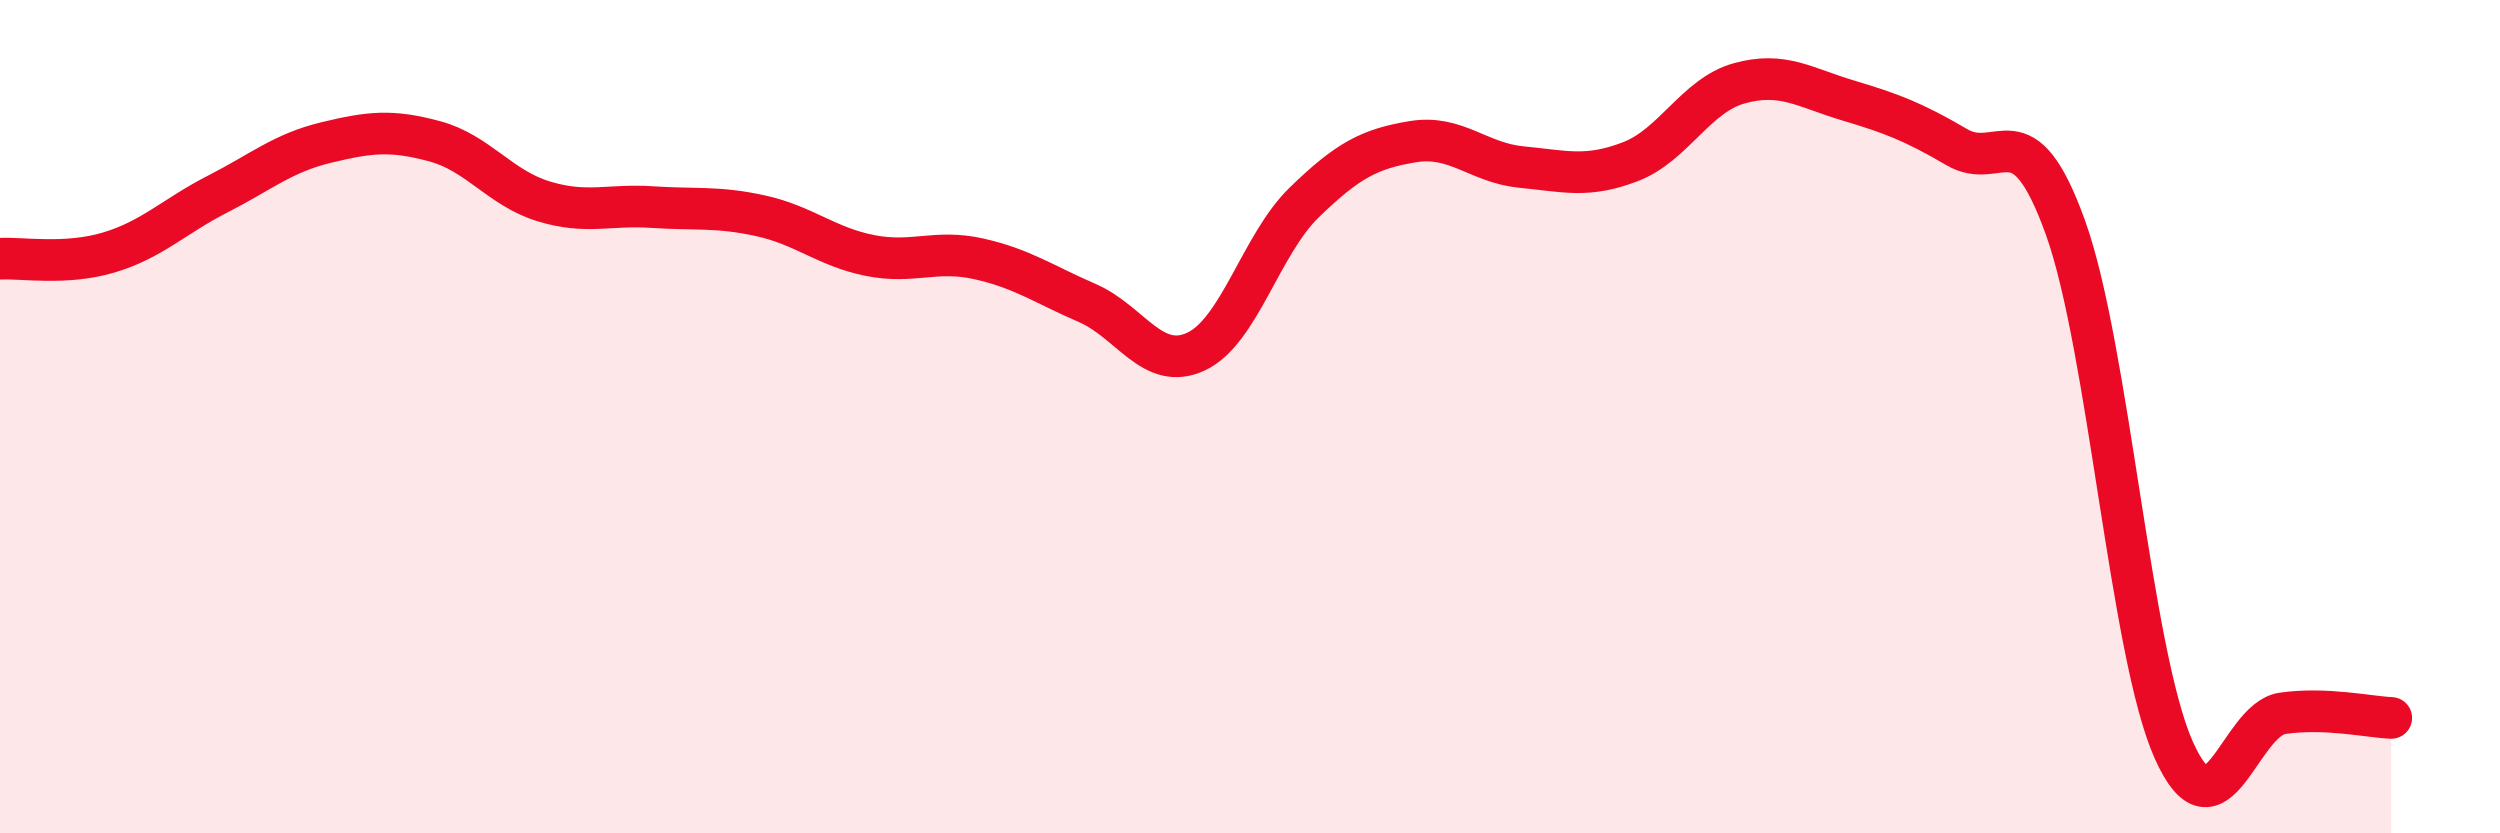
    <svg width="60" height="20" viewBox="0 0 60 20" xmlns="http://www.w3.org/2000/svg">
      <path
        d="M 0,6.21 C 0.52,6.18 1.57,6.37 2.61,6.06 C 3.65,5.75 4.18,5.19 5.22,4.66 C 6.26,4.13 6.79,3.67 7.83,3.42 C 8.87,3.17 9.39,3.11 10.43,3.39 C 11.47,3.67 12,4.51 13.04,4.83 C 14.08,5.15 14.61,4.9 15.65,4.97 C 16.69,5.04 17.22,4.95 18.26,5.18 C 19.3,5.41 19.83,5.92 20.87,6.13 C 21.91,6.34 22.44,5.98 23.48,6.21 C 24.52,6.44 25.05,6.82 26.09,7.27 C 27.13,7.72 27.66,8.92 28.7,8.44 C 29.74,7.96 30.26,5.87 31.3,4.86 C 32.34,3.85 32.87,3.57 33.91,3.4 C 34.95,3.23 35.48,3.91 36.52,4.01 C 37.56,4.11 38.09,4.28 39.13,3.88 C 40.17,3.48 40.7,2.29 41.74,2 C 42.78,1.71 43.31,2.1 44.35,2.41 C 45.39,2.72 45.92,2.92 46.96,3.53 C 48,4.14 48.53,2.57 49.57,5.46 C 50.61,8.35 51.13,15.67 52.17,18 C 53.21,20.33 53.74,17.27 54.78,17.12 C 55.82,16.97 56.87,17.21 57.39,17.23L57.39 20L0 20Z"
        fill="#EB0A25"
        opacity="0.1"
        stroke-linecap="round"
        stroke-linejoin="round"
      />
      <path
        d="M 0,6.21 C 0.52,6.18 1.57,6.37 2.61,6.06 C 3.65,5.75 4.18,5.19 5.22,4.66 C 6.26,4.13 6.79,3.67 7.83,3.42 C 8.87,3.17 9.39,3.11 10.43,3.39 C 11.47,3.67 12,4.51 13.04,4.83 C 14.08,5.15 14.61,4.9 15.65,4.97 C 16.69,5.04 17.22,4.95 18.26,5.18 C 19.3,5.41 19.83,5.92 20.87,6.13 C 21.91,6.34 22.44,5.98 23.48,6.21 C 24.52,6.44 25.05,6.82 26.09,7.27 C 27.13,7.72 27.66,8.92 28.7,8.44 C 29.74,7.96 30.26,5.87 31.3,4.86 C 32.34,3.85 32.87,3.57 33.91,3.4 C 34.95,3.23 35.48,3.91 36.52,4.01 C 37.56,4.11 38.09,4.28 39.13,3.88 C 40.17,3.48 40.7,2.29 41.74,2 C 42.78,1.71 43.31,2.1 44.35,2.41 C 45.39,2.72 45.92,2.92 46.96,3.53 C 48,4.14 48.53,2.57 49.57,5.46 C 50.61,8.35 51.13,15.67 52.17,18 C 53.21,20.33 53.74,17.27 54.78,17.12 C 55.82,16.97 56.87,17.21 57.39,17.23"
        stroke="#EB0A25"
        stroke-width="1"
        fill="none"
        stroke-linecap="round"
        stroke-linejoin="round"
      />
    </svg>
  